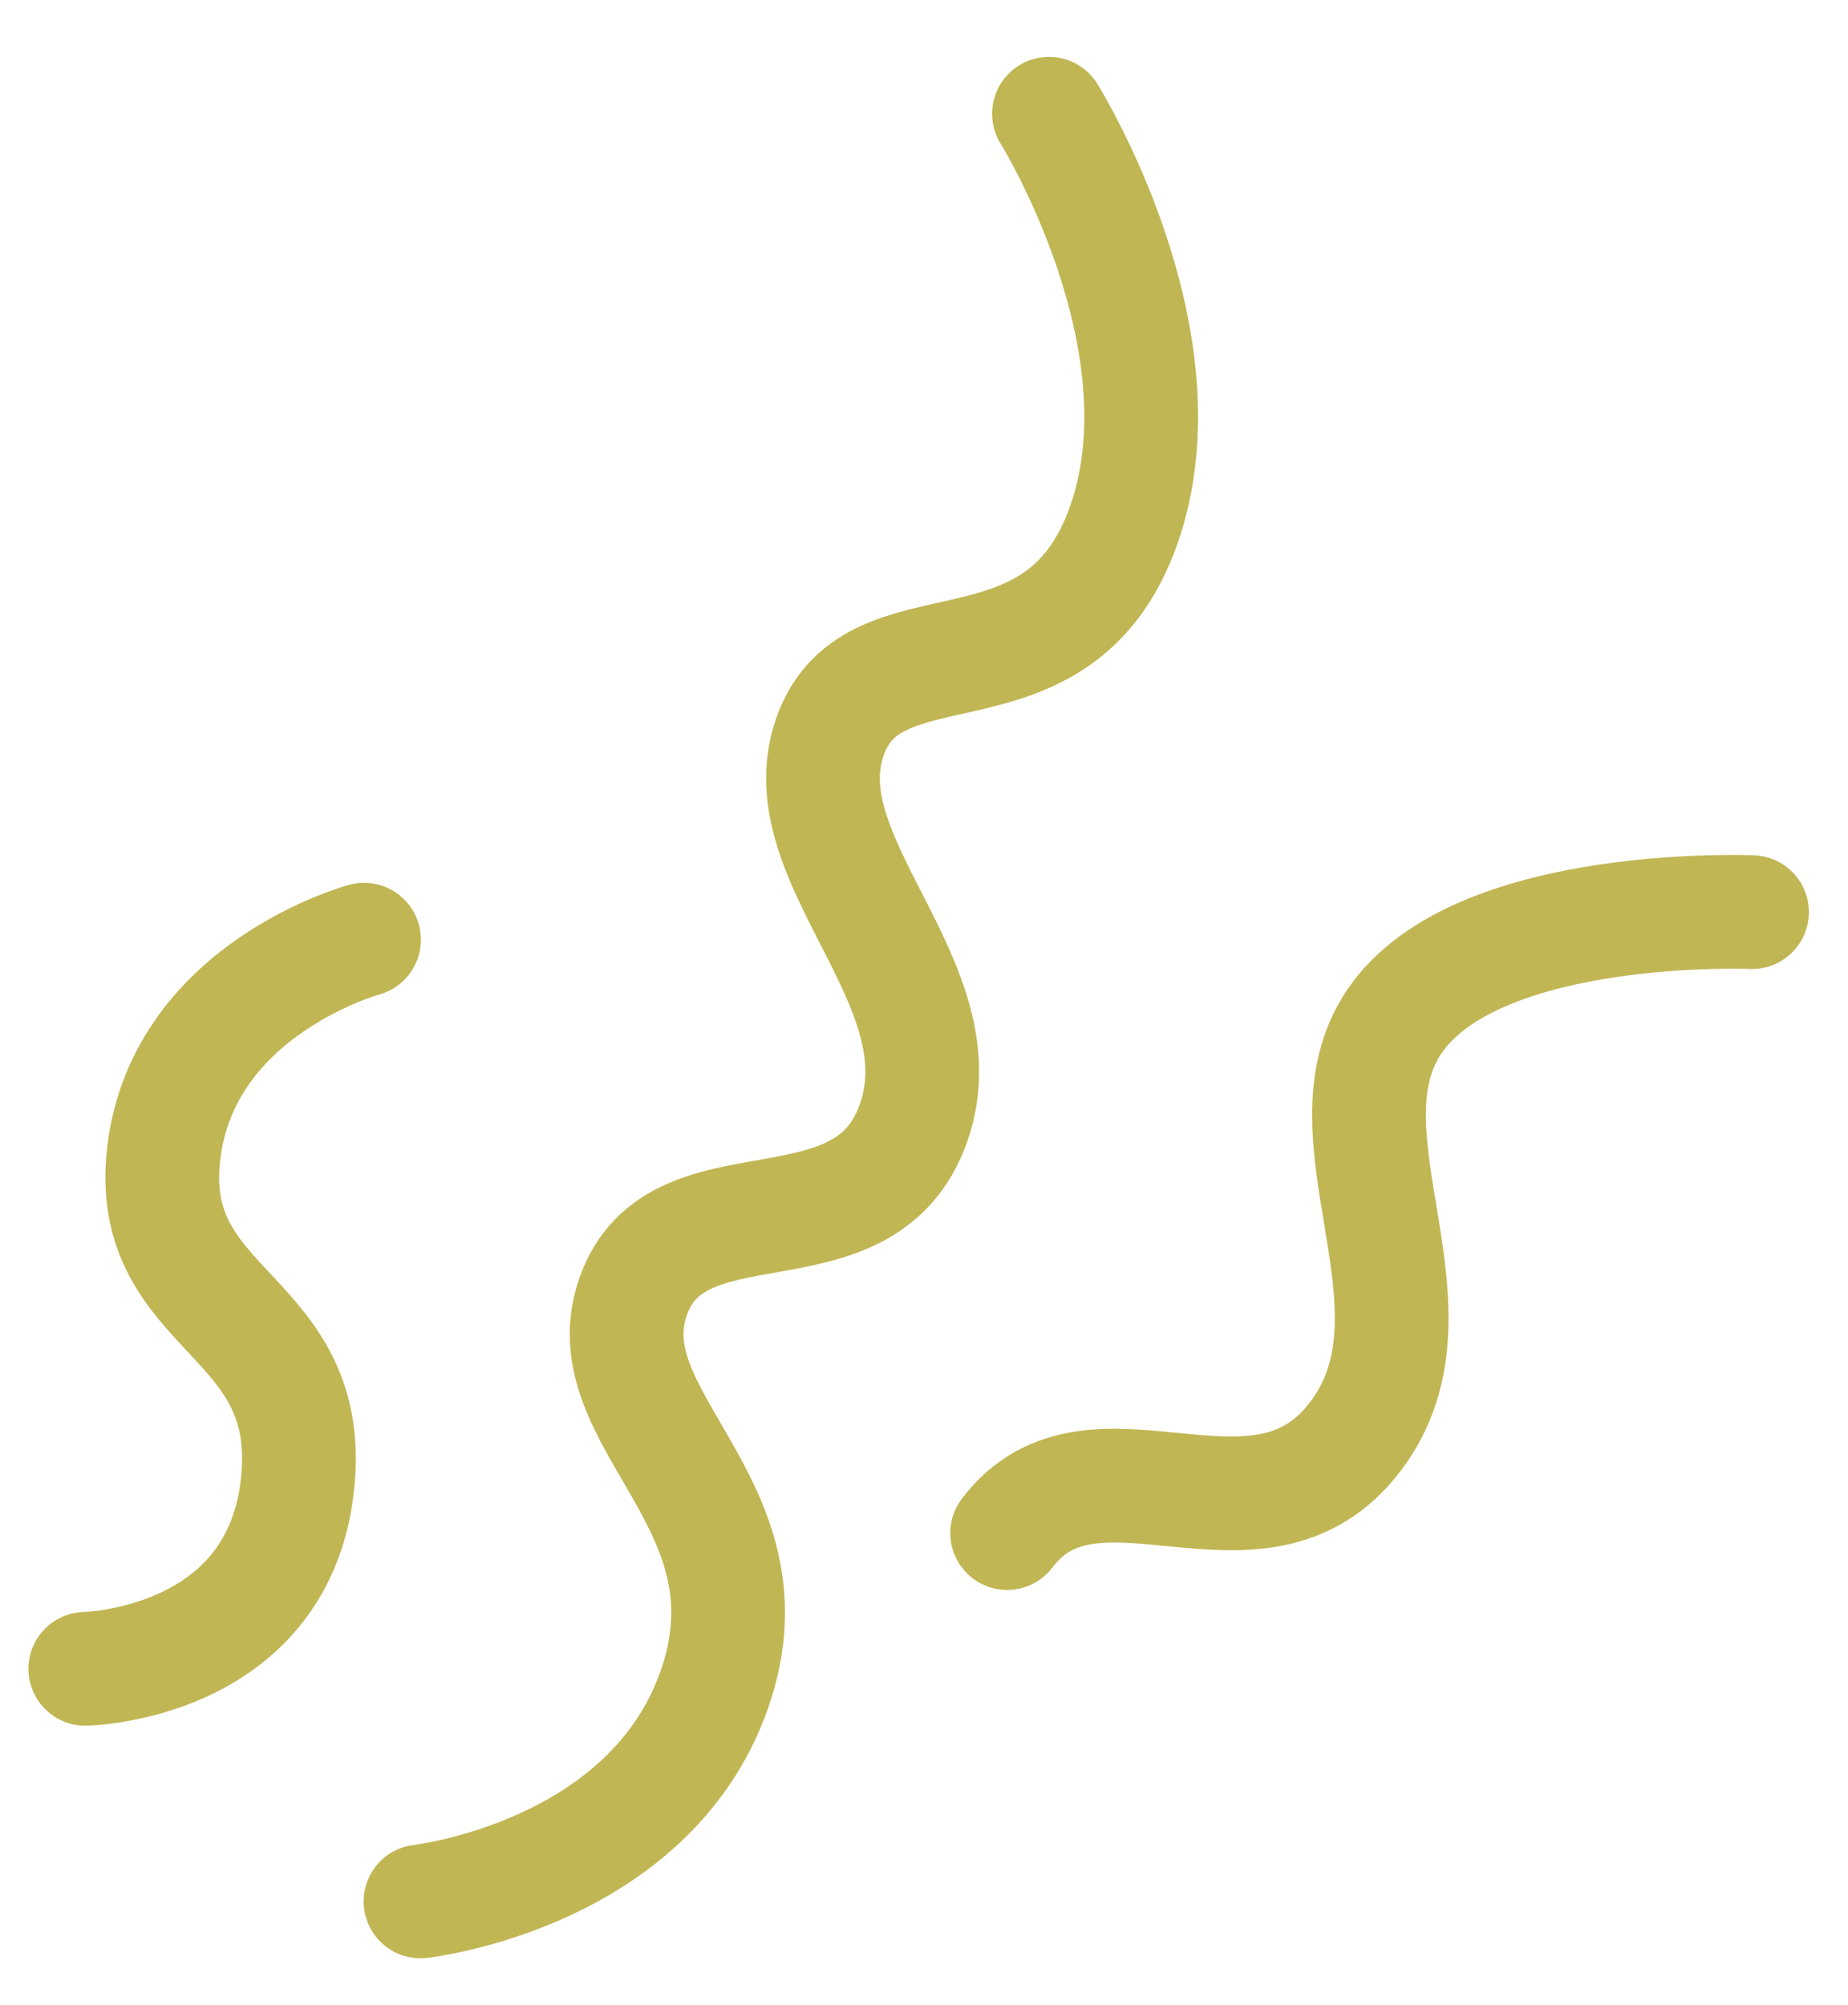 <?xml version="1.0" encoding="UTF-8"?> <svg xmlns="http://www.w3.org/2000/svg" width="130" height="141" viewBox="0 0 130 141" fill="none"> <path d="M29.58 133.739C29.58 133.739 45.642 131.945 50.246 118.851C54.85 105.756 41.474 99.912 44.544 91.183C47.613 82.453 60.81 88.806 64.263 78.985C67.717 69.164 55.318 60.541 58.387 51.811C61.457 43.081 74.449 50.017 79.053 36.923C83.658 23.828 73.792 8 73.792 8" stroke="#C1B654" stroke-width="8" stroke-linecap="round"></path> <path d="M123.249 64.156C123.249 64.156 104.496 63.358 98.389 71.43C92.283 79.501 102.232 91.936 95.363 101.016C88.493 110.096 76.955 99.761 70.849 107.832" stroke="#C1B654" stroke-width="8" stroke-linecap="round"></path> <path d="M25.609 66.096C25.609 66.096 12.934 69.524 11.527 81.048C10.12 92.573 22.425 92.169 20.9 104.654C19.376 117.139 6 117.379 6 117.379" stroke="#C1B654" stroke-width="8" stroke-linecap="round"></path> </svg> 